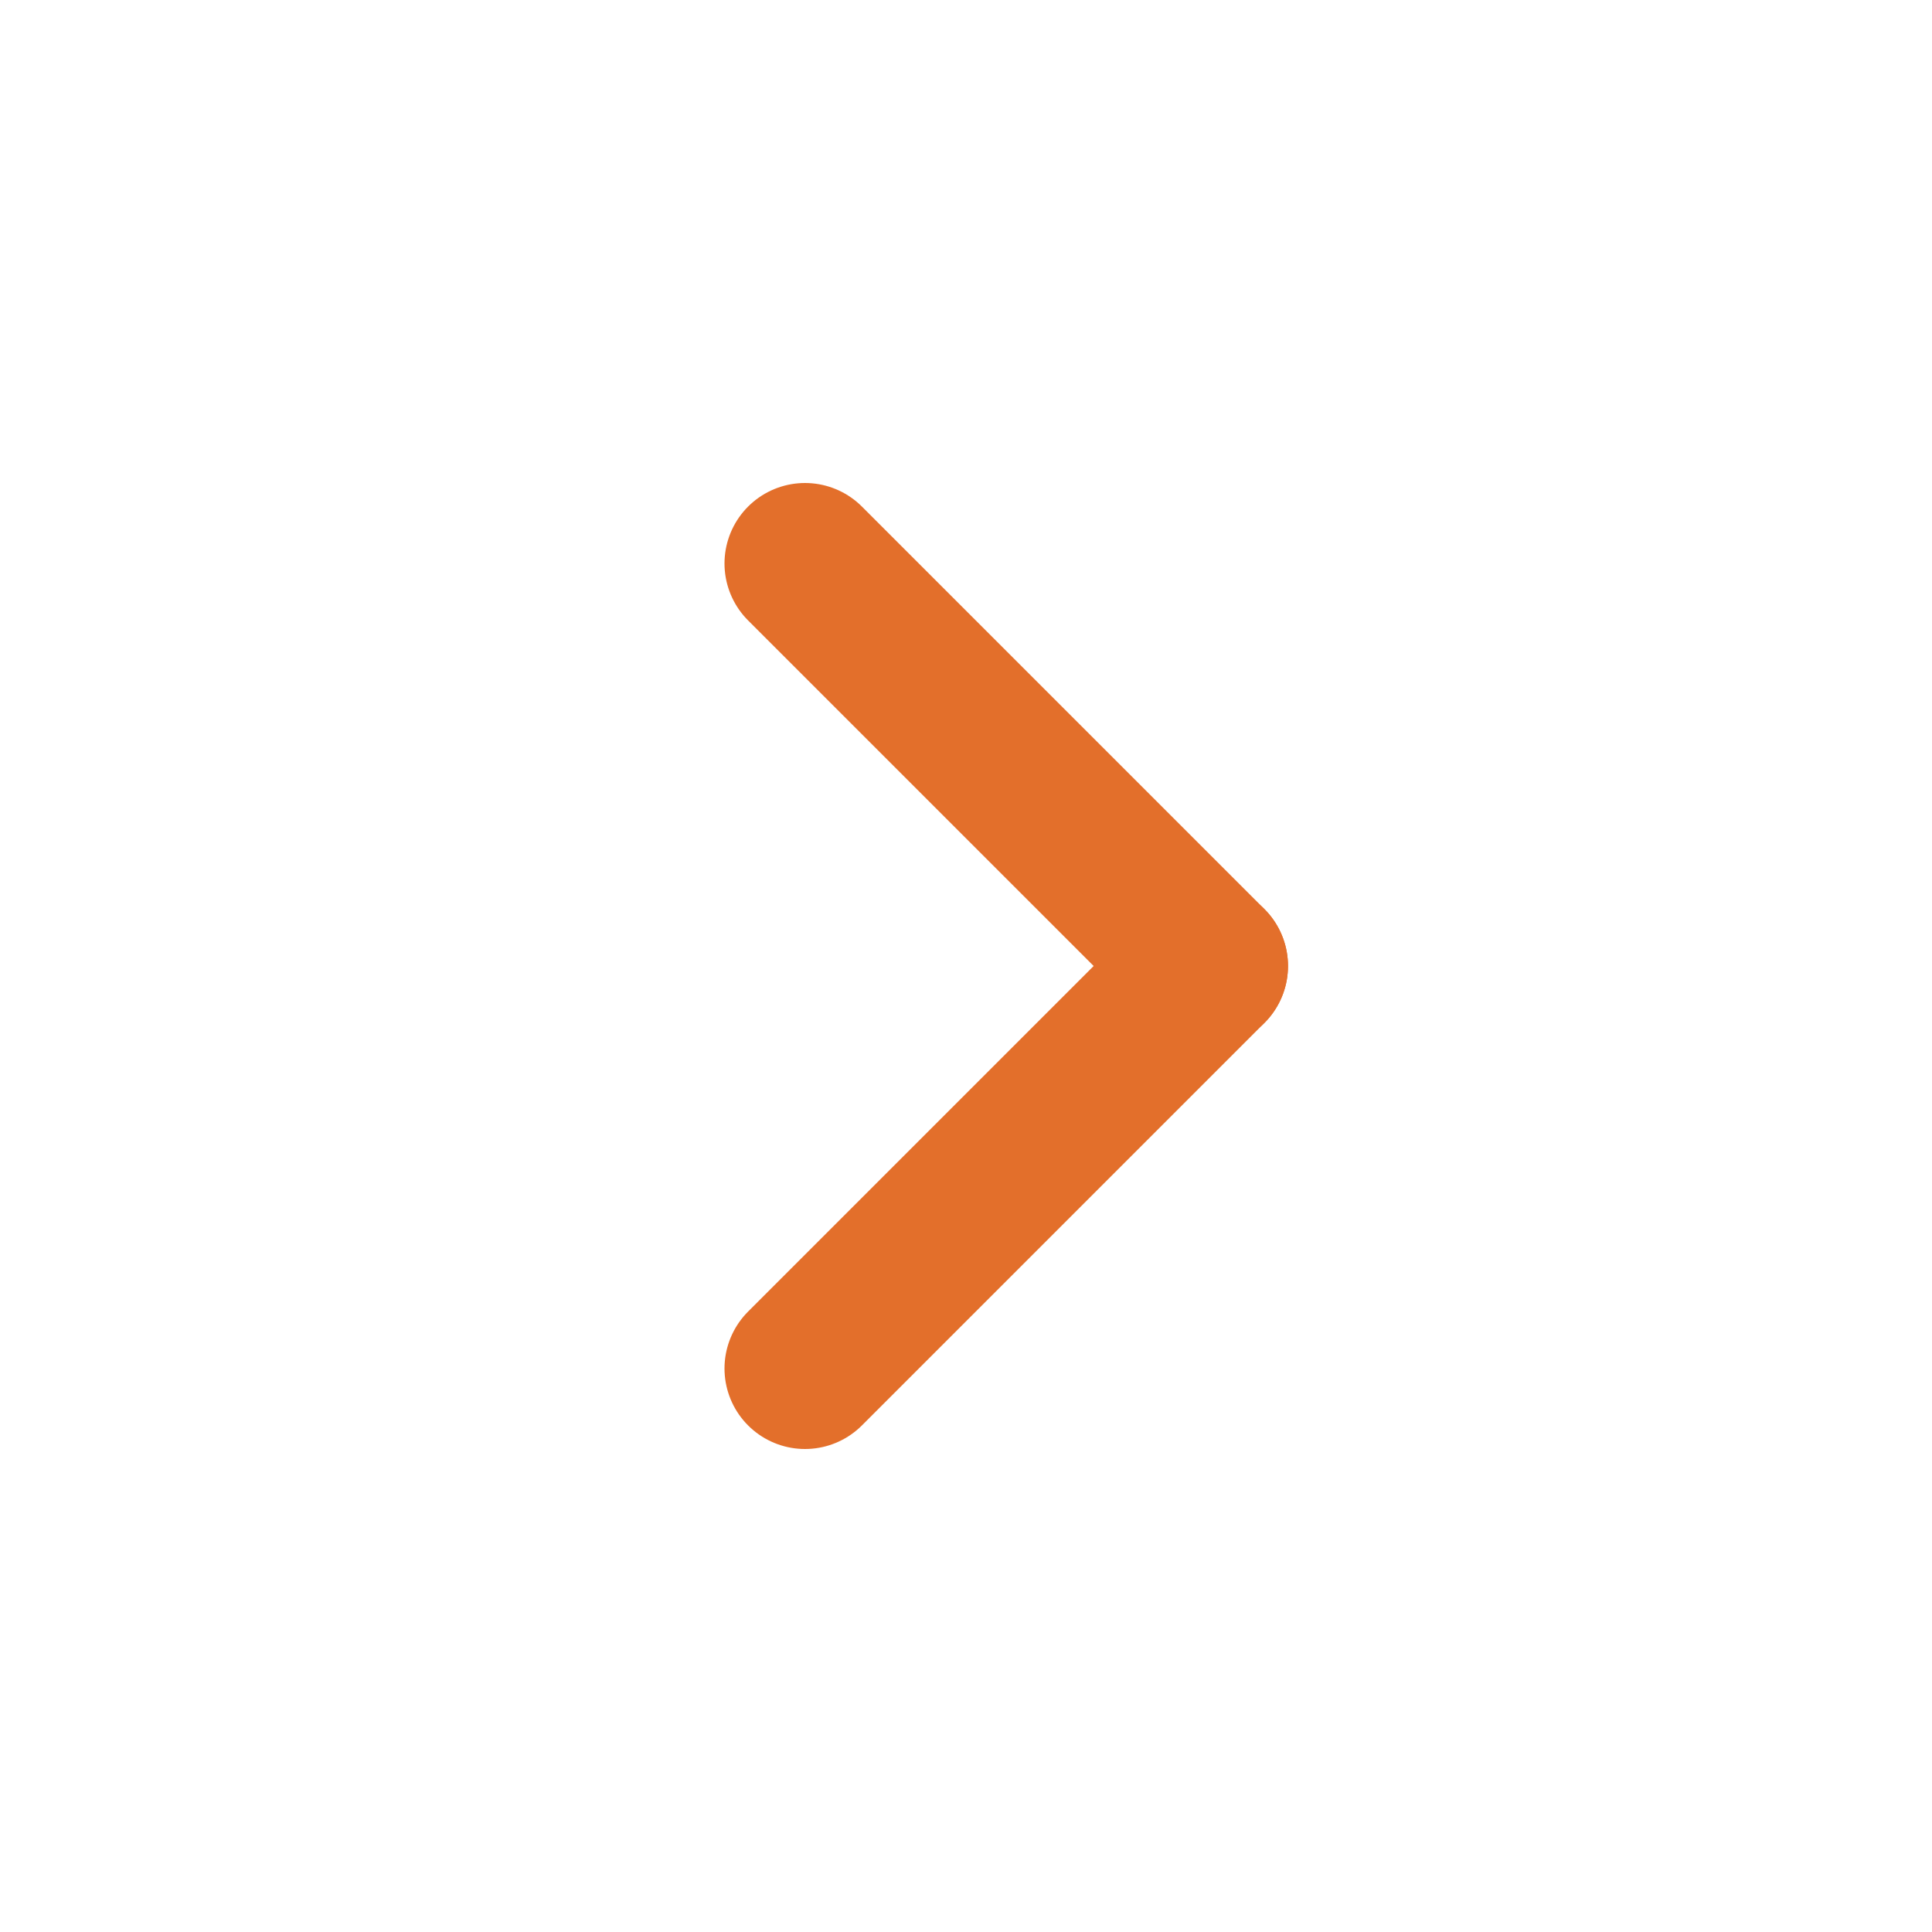 <svg width="24" height="24" viewBox="0 0 24 24" fill="none" xmlns="http://www.w3.org/2000/svg">
<path d="M10 17L15 12" stroke="#E36F2B" stroke-width="2" stroke-linecap="round" stroke-linejoin="round"/>
<path d="M15 12L10 7" stroke="#E36F2B" stroke-width="2" stroke-linecap="round" stroke-linejoin="round"/>
</svg>
